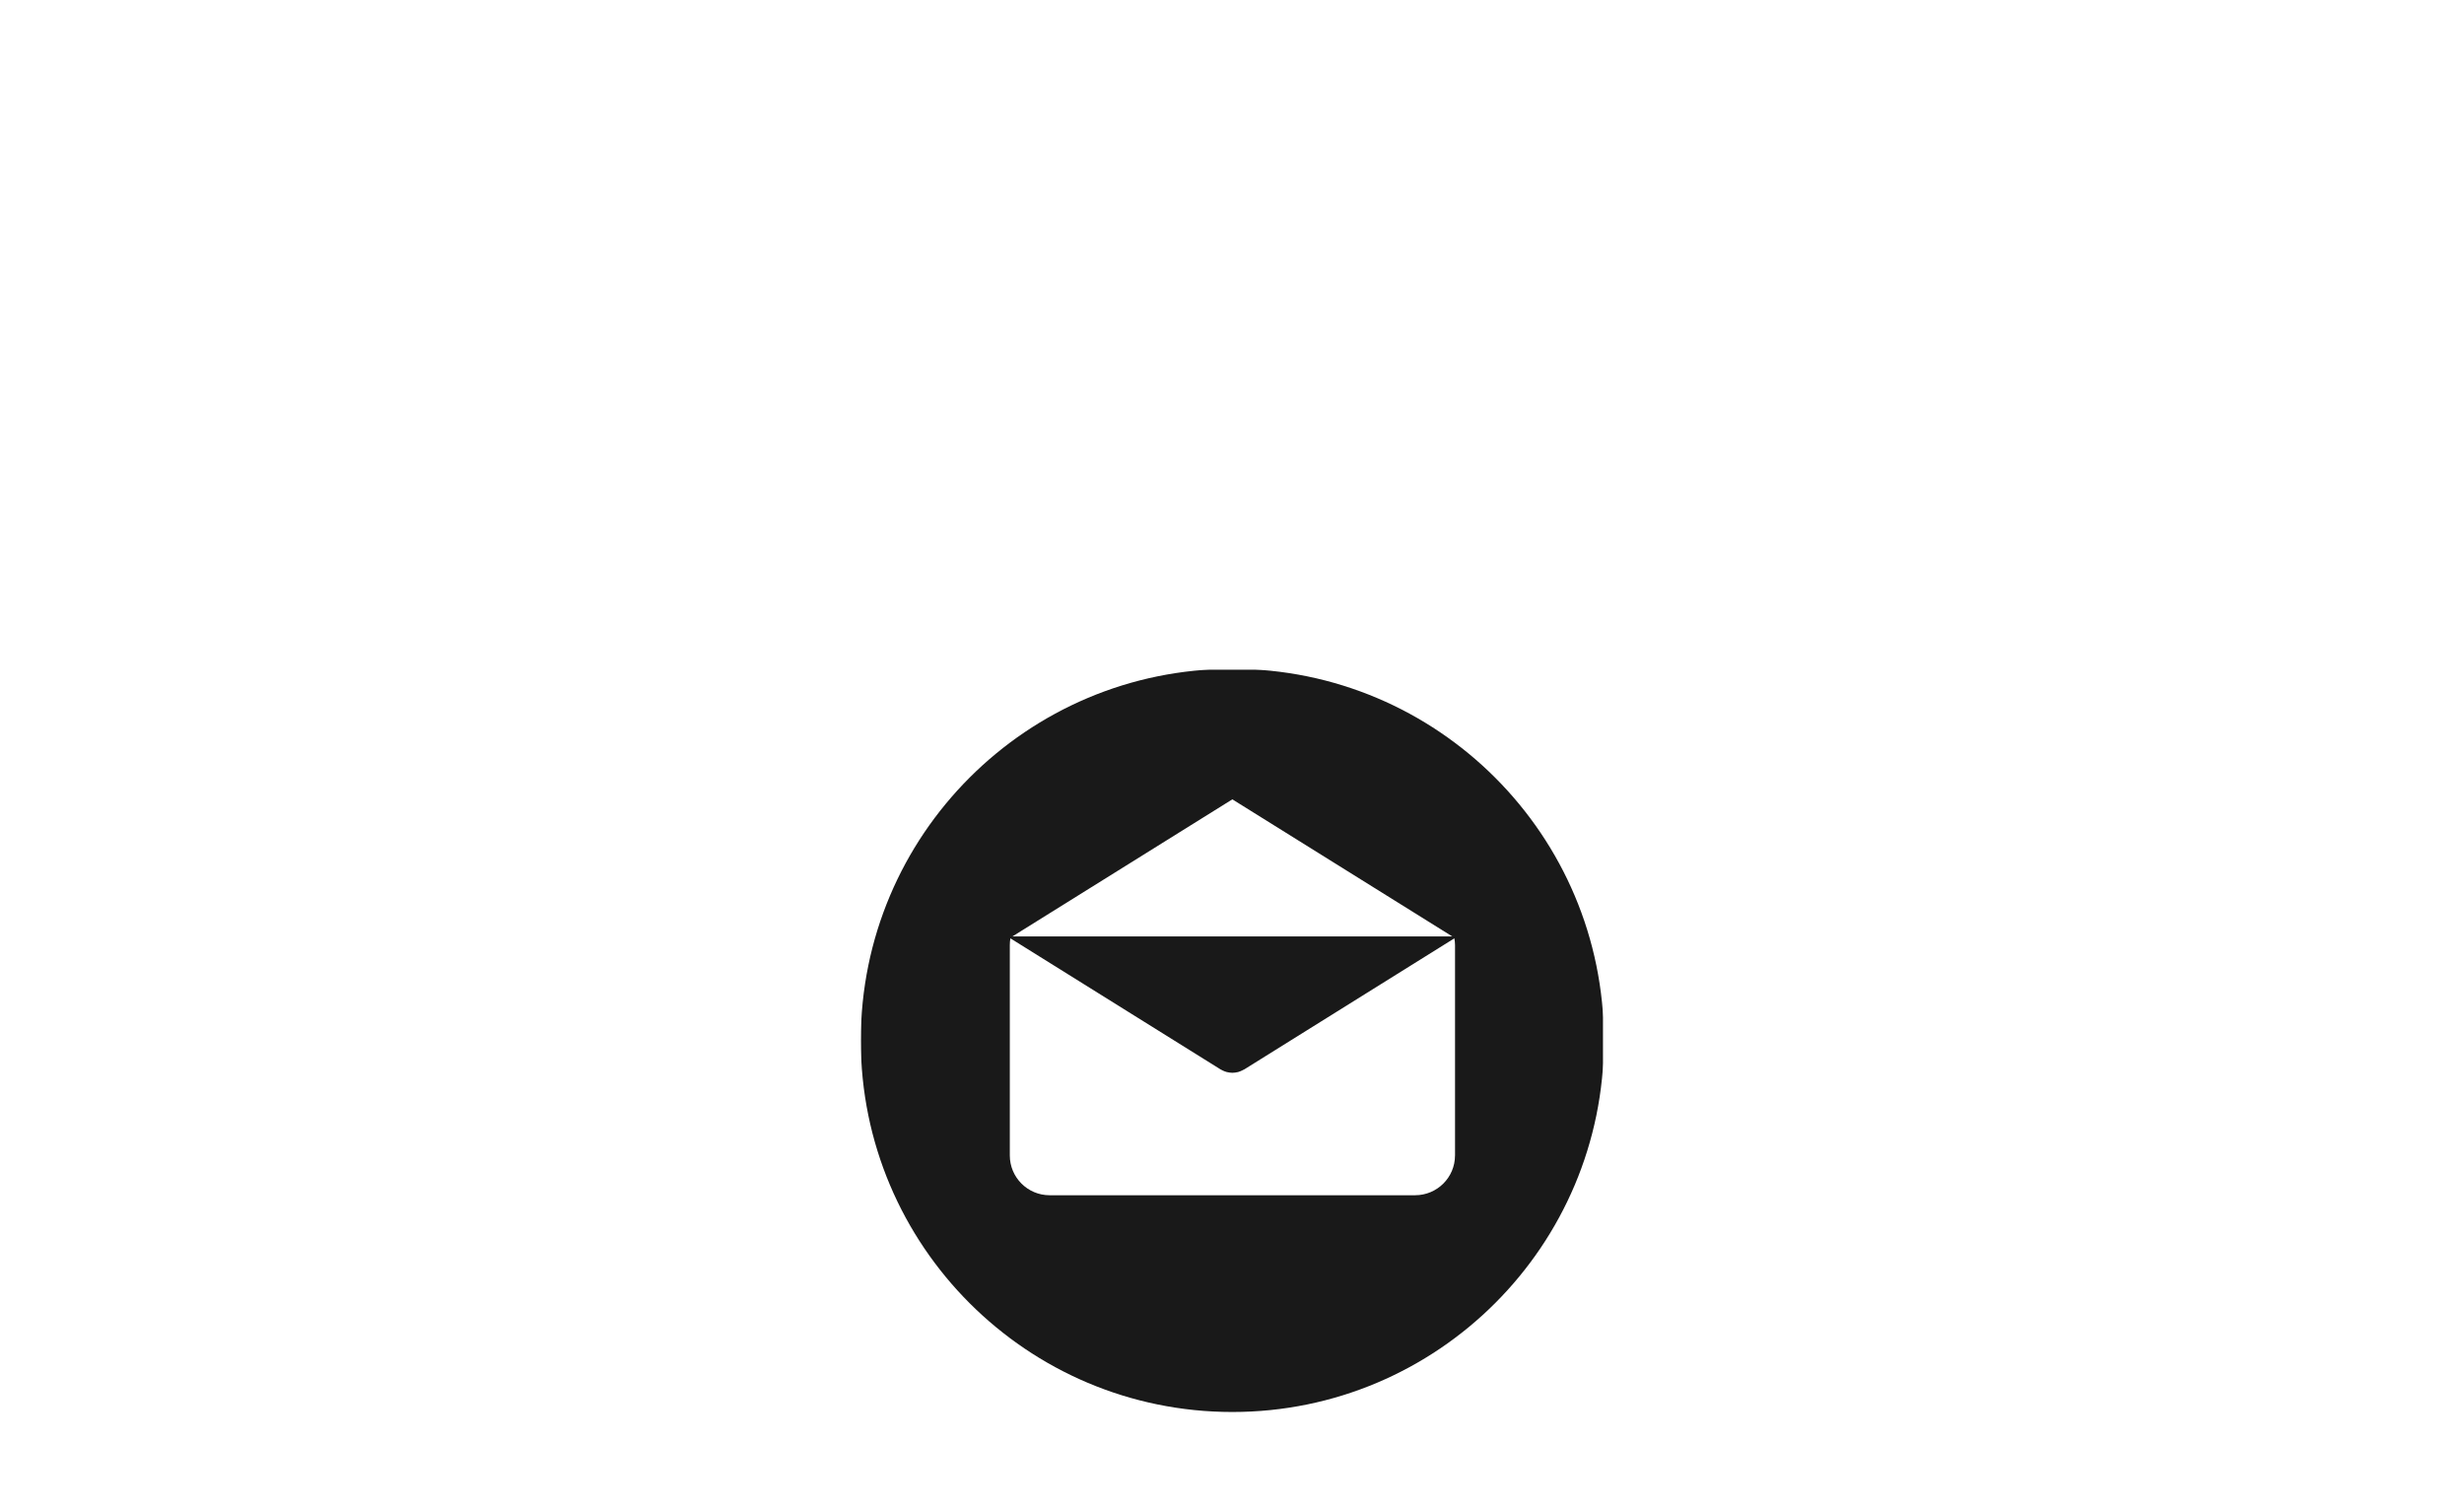 <!-- Generator: Adobe Illustrator 22.0.1, SVG Export Plug-In  -->
<svg version="1.1"
	 xmlns="http://www.w3.org/2000/svg" xmlns:xlink="http://www.w3.org/1999/xlink" xmlns:a="http://ns.adobe.com/AdobeSVGViewerExtensions/3.0/"
	 x="0px" y="0px" width="111.682px" height="68.466px" viewBox="0 0 111.682 68.466"
	 style="enable-background:new 0 0 111.682 68.466;" xml:space="preserve">
<style type="text/css">
	.st0{clip-path:url(#SVGID_5_);}
	.st1{opacity:0.9;clip-path:url(#SVGID_6_);}
	.st2{clip-path:url(#SVGID_7_);}
	.st3{clip-path:url(#SVGID_8_);}
	.st4{clip-path:url(#SVGID_10_);}
	.st5{opacity:0.9;clip-path:url(#SVGID_12_);}
	.st6{clip-path:url(#SVGID_14_);}
	.st7{clip-path:url(#SVGID_16_);}
</style>
<defs>
</defs>
<g>
	<defs>
		<rect id="SVGID_1_" x="39.015" y="30.345" width="33.651" height="33.786"/>
	</defs>
	<clipPath id="SVGID_5_">
		<use xlink:href="#SVGID_1_"  style="overflow:visible;"/>
	</clipPath>
	<g class="st0">
		<defs>
			<rect id="SVGID_2_" x="39.015" y="30.344" width="33.653" height="33.787"/>
		</defs>
		<clipPath id="SVGID_6_">
			<use xlink:href="#SVGID_2_"  style="overflow:visible;"/>
		</clipPath>
		<g class="st1">
			<g>
				<defs>
					<rect id="SVGID_3_" width="111.682" height="68.466"/>
				</defs>
				<clipPath id="SVGID_7_">
					<use xlink:href="#SVGID_3_"  style="overflow:visible;"/>
				</clipPath>
				<g class="st2">
					<defs>
						<rect id="SVGID_4_" x="39.015" y="30.344" width="33.653" height="33.787"/>
					</defs>
					<clipPath id="SVGID_8_">
						<use xlink:href="#SVGID_4_"  style="overflow:visible;"/>
					</clipPath>
					<path class="st3" d="M65.949,52.369L65.949,52.369c0,0.997-0.811,1.803-1.808,1.803H47.573c-0.997,0-1.803-0.811-1.803-1.803
						v-9.533c0-0.104,0.009-0.204,0.026-0.308l9.524,5.939c0.009,0.009,0.022,0.013,0.035,0.017
						c0.013,0.009,0.026,0.017,0.039,0.022c0.065,0.035,0.134,0.061,0.208,0.082c0.004,0,0.013,0,0.022,0.004
						c0.078,0.017,0.156,0.03,0.234,0.03c0.078,0,0.16-0.013,0.238-0.03c0.004-0.004,0.013-0.004,0.022-0.004
						c0.069-0.022,0.139-0.048,0.204-0.082c0.013-0.004,0.026-0.013,0.039-0.022c0.013-0.004,0.026-0.009,0.039-0.017l9.52-5.939
						c0.017,0.104,0.03,0.204,0.03,0.308V52.369z M55.857,36.229l9.966,6.212H45.891L55.857,36.229z M55.857,30.312
						c-9.303,0-16.842,7.539-16.842,16.842s7.539,16.842,16.842,16.842s16.842-7.539,16.842-16.842S65.16,30.312,55.857,30.312"/>
				</g>
			</g>
		</g>
	</g>
</g>
</svg>